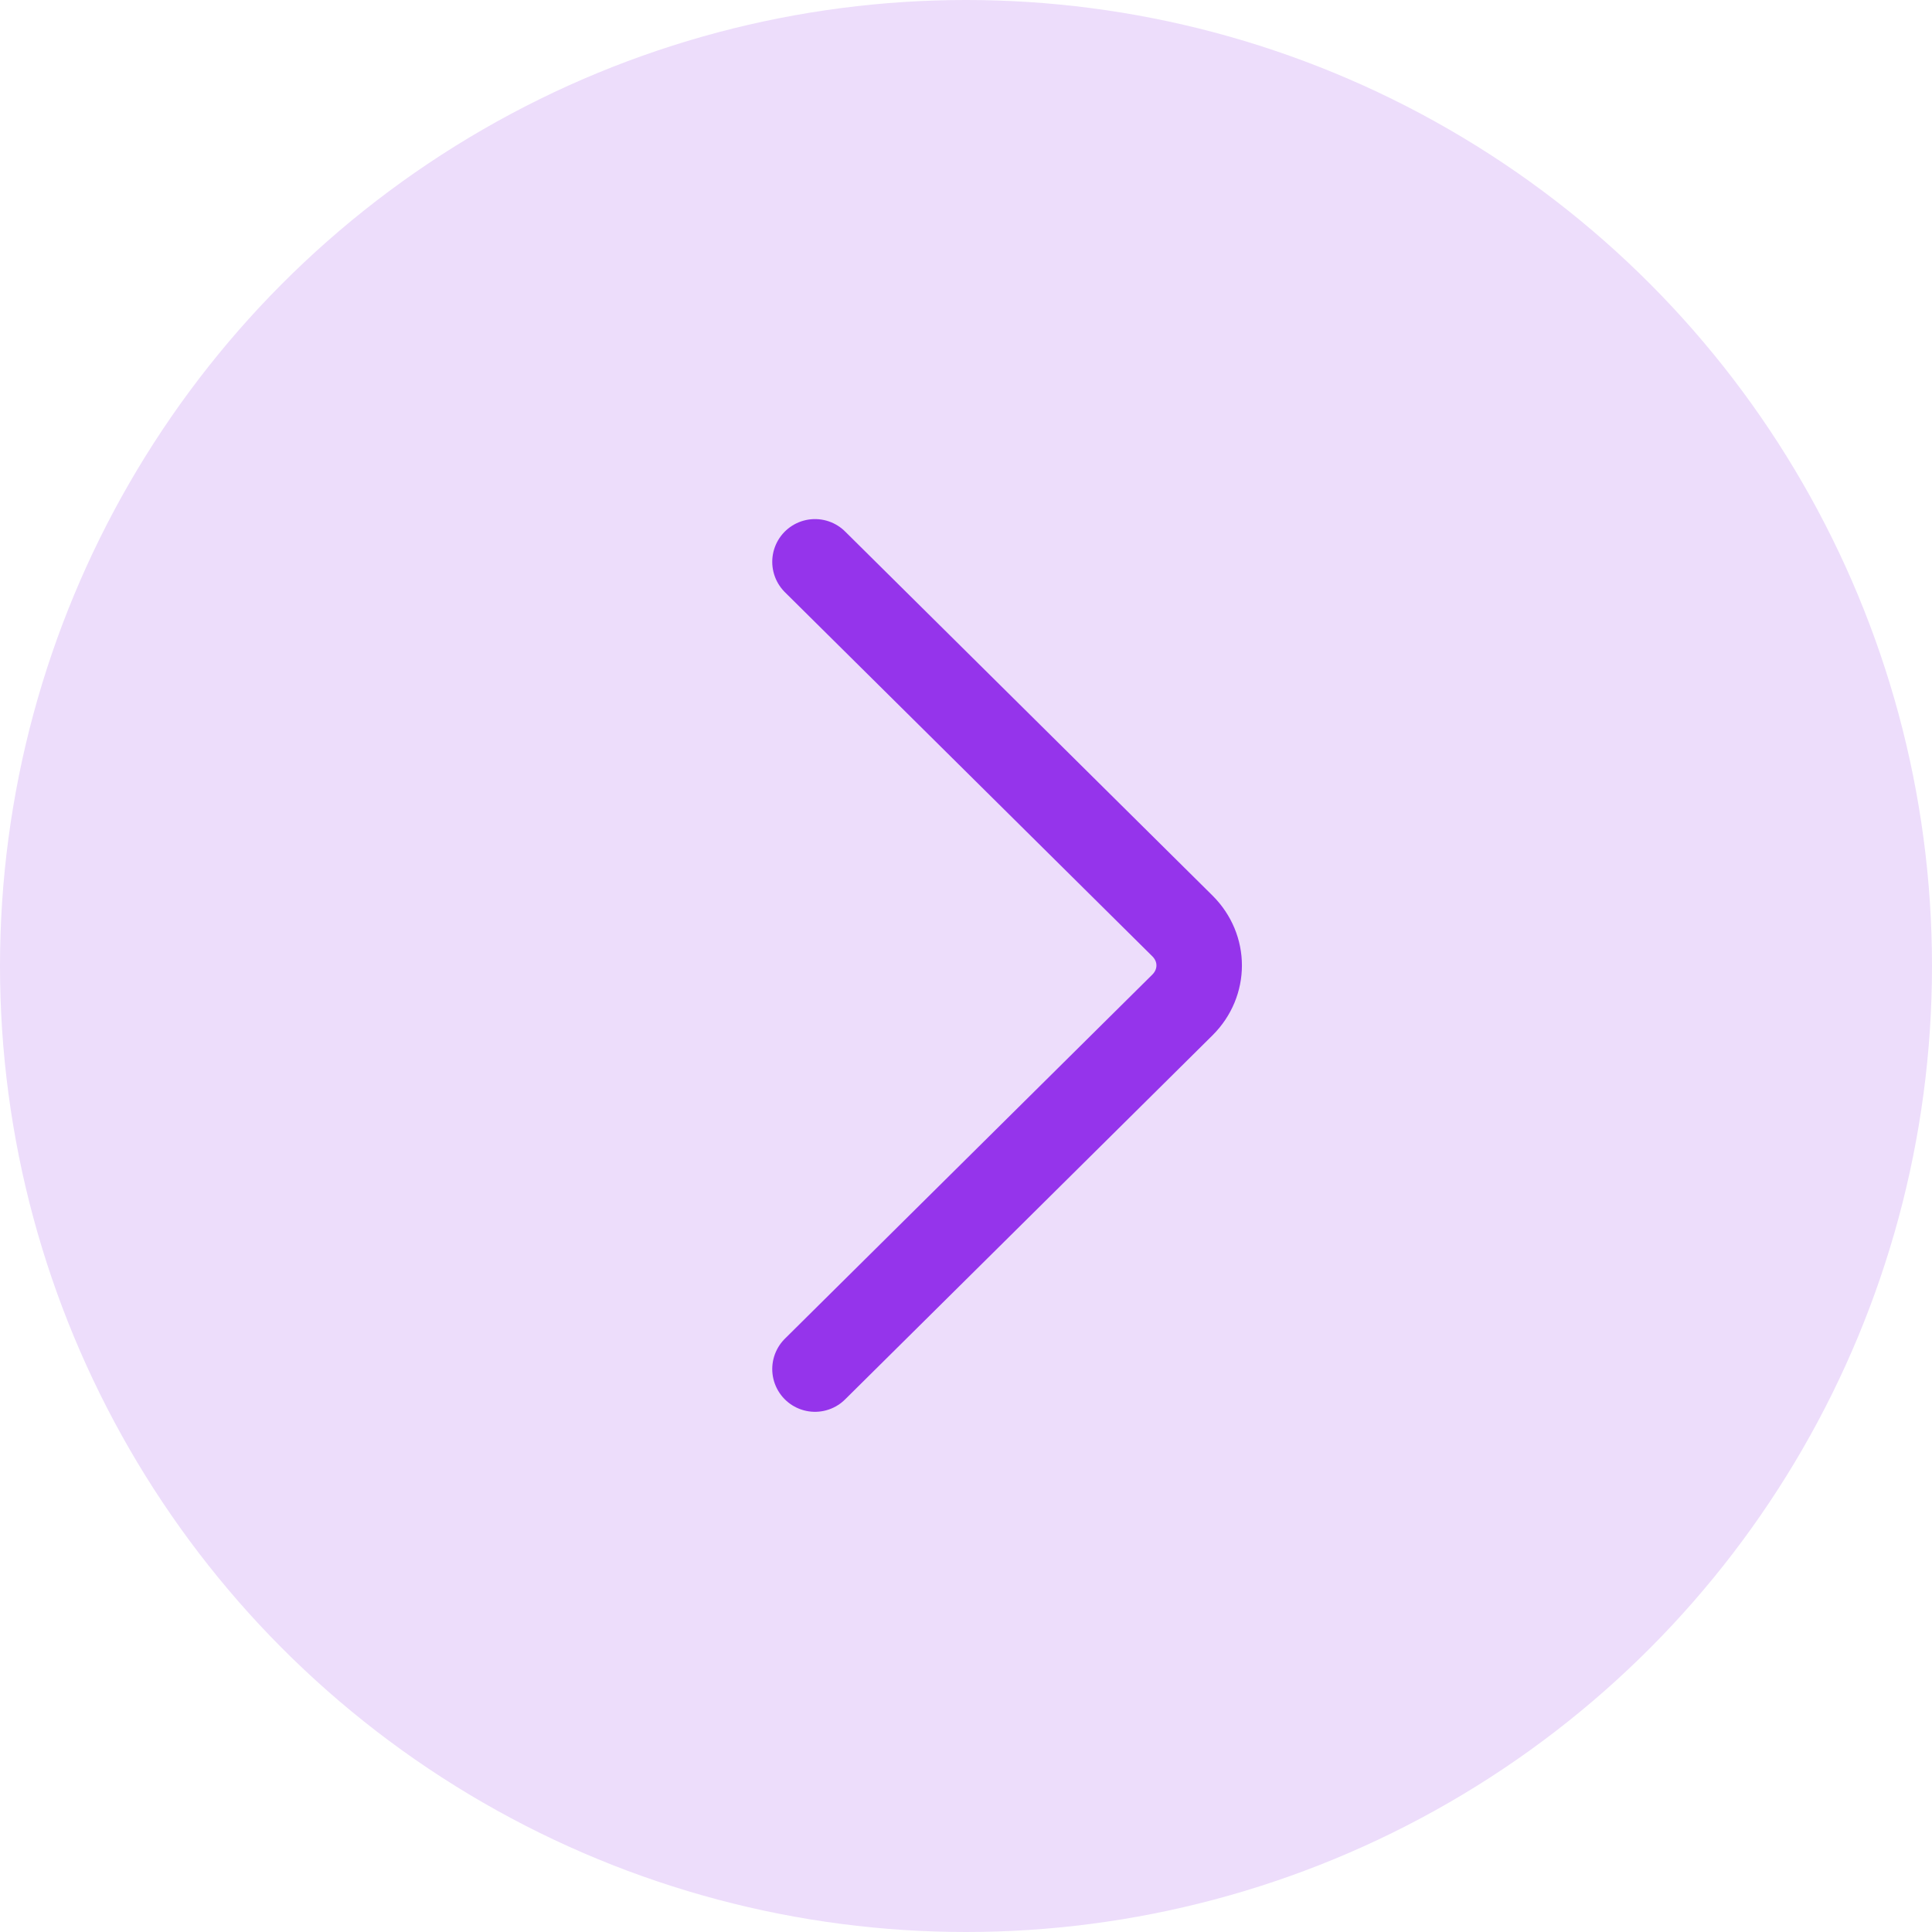 <?xml version="1.0" encoding="UTF-8"?> <svg xmlns="http://www.w3.org/2000/svg" xmlns:xlink="http://www.w3.org/1999/xlink" xmlns:xodm="http://www.corel.com/coreldraw/odm/2003" xml:space="preserve" width="15.975mm" height="15.975mm" version="1.1" style="shape-rendering:geometricPrecision; text-rendering:geometricPrecision; image-rendering:optimizeQuality; fill-rule:evenodd; clip-rule:evenodd" viewBox="0 0 17.4 17.4"> <defs> <style type="text/css"> .str0 {stroke:#9534EB;stroke-width:0.77;stroke-linecap:round;stroke-miterlimit:22.926} .fil1 {fill:none} .fil0 {fill:#EDDDFB} </style> </defs> <g id="Слой_x0020_1">  <circle class="fil0" cx="8.7" cy="8.7" r="8.7"></circle> <path class="fil1 str0" d="M7.34 5.06l3.31 3.28c0.2,0.2 0.2,0.51 0,0.71l-3.31 3.28"></path> </g> </svg> 